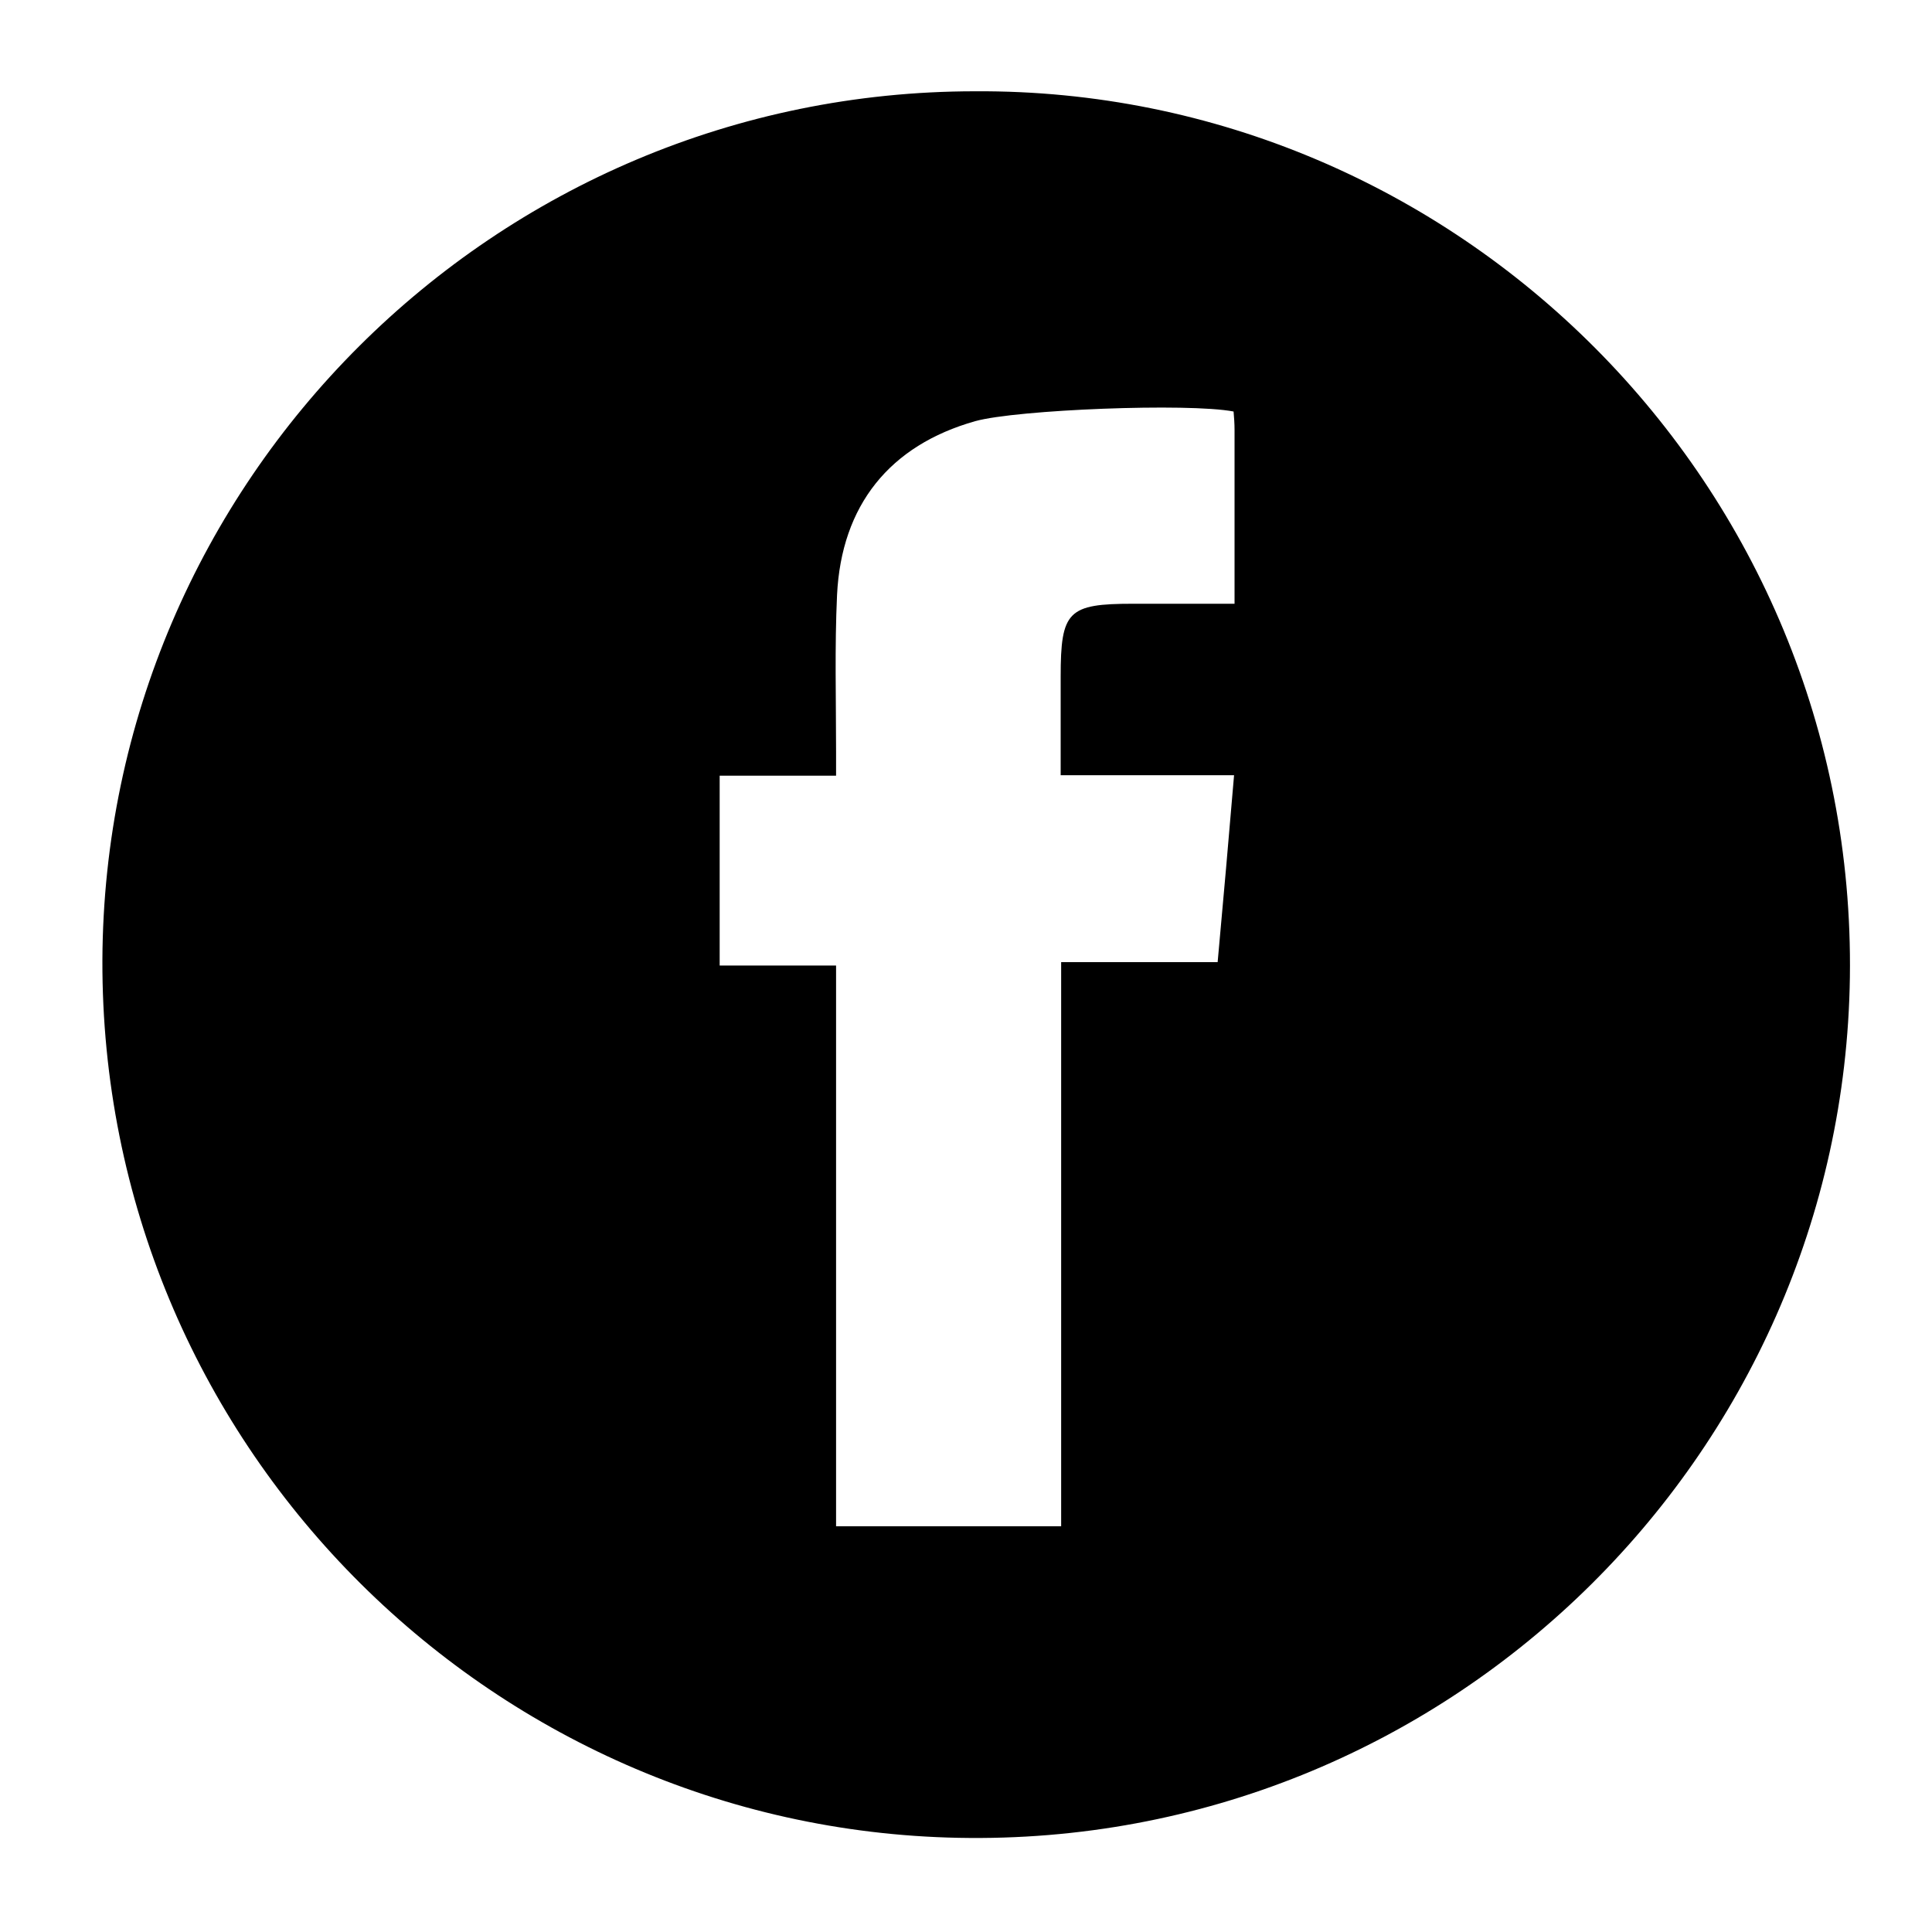 <?xml version="1.0" encoding="utf-8"?>
<!-- Generator: Adobe Illustrator 21.1.0, SVG Export Plug-In . SVG Version: 6.00 Build 0)  -->
<svg version="1.1" id="Layer_1" xmlns="http://www.w3.org/2000/svg" xmlns:xlink="http://www.w3.org/1999/xlink" x="0px" y="0px"
	 viewBox="0 0 400 400" style="enable-background:new 0 0 400 400;" xml:space="preserve">
<g>
	<path d="M201.9,18.9c99.5-0.6,182.5,81.3,181.1,183.4c-1.4,99.5-83.8,180.2-184.6,178.2C101,378.6,20.9,298.6,21.2,198.8
		C21.6,99.6,102.4,18.9,201.9,18.9z M173.1,316c15.8,0,30.9,0,46.6,0c0-39,0-77.6,0-116.8c11.1,0,21.7,0,32.4,0
		c1.2-13.1,2.3-25.7,3.4-38.7c-12.1,0-23.7,0-35.9,0c0-7,0-13.7,0-20.4c0-13.6,1.5-15.1,15-15.1c6.8,0,13.7,0,21,0
		c0-12.4,0-24.2,0-36c0-1.3-0.1-2.6-0.2-3.8c-9.3-1.8-44.9-0.4-53.5,2c-17.7,5-27.7,17.4-28.6,36c-0.5,10.8-0.2,21.6-0.2,32.4
		c0,1.5,0,3.1,0,5c-8.5,0-16.3,0-24.1,0c0,13.2,0,26,0,39.3c8.1,0,15.9,0,24.1,0C173.1,238.9,173.1,277.3,173.1,316z"/>
</g>
</svg>
